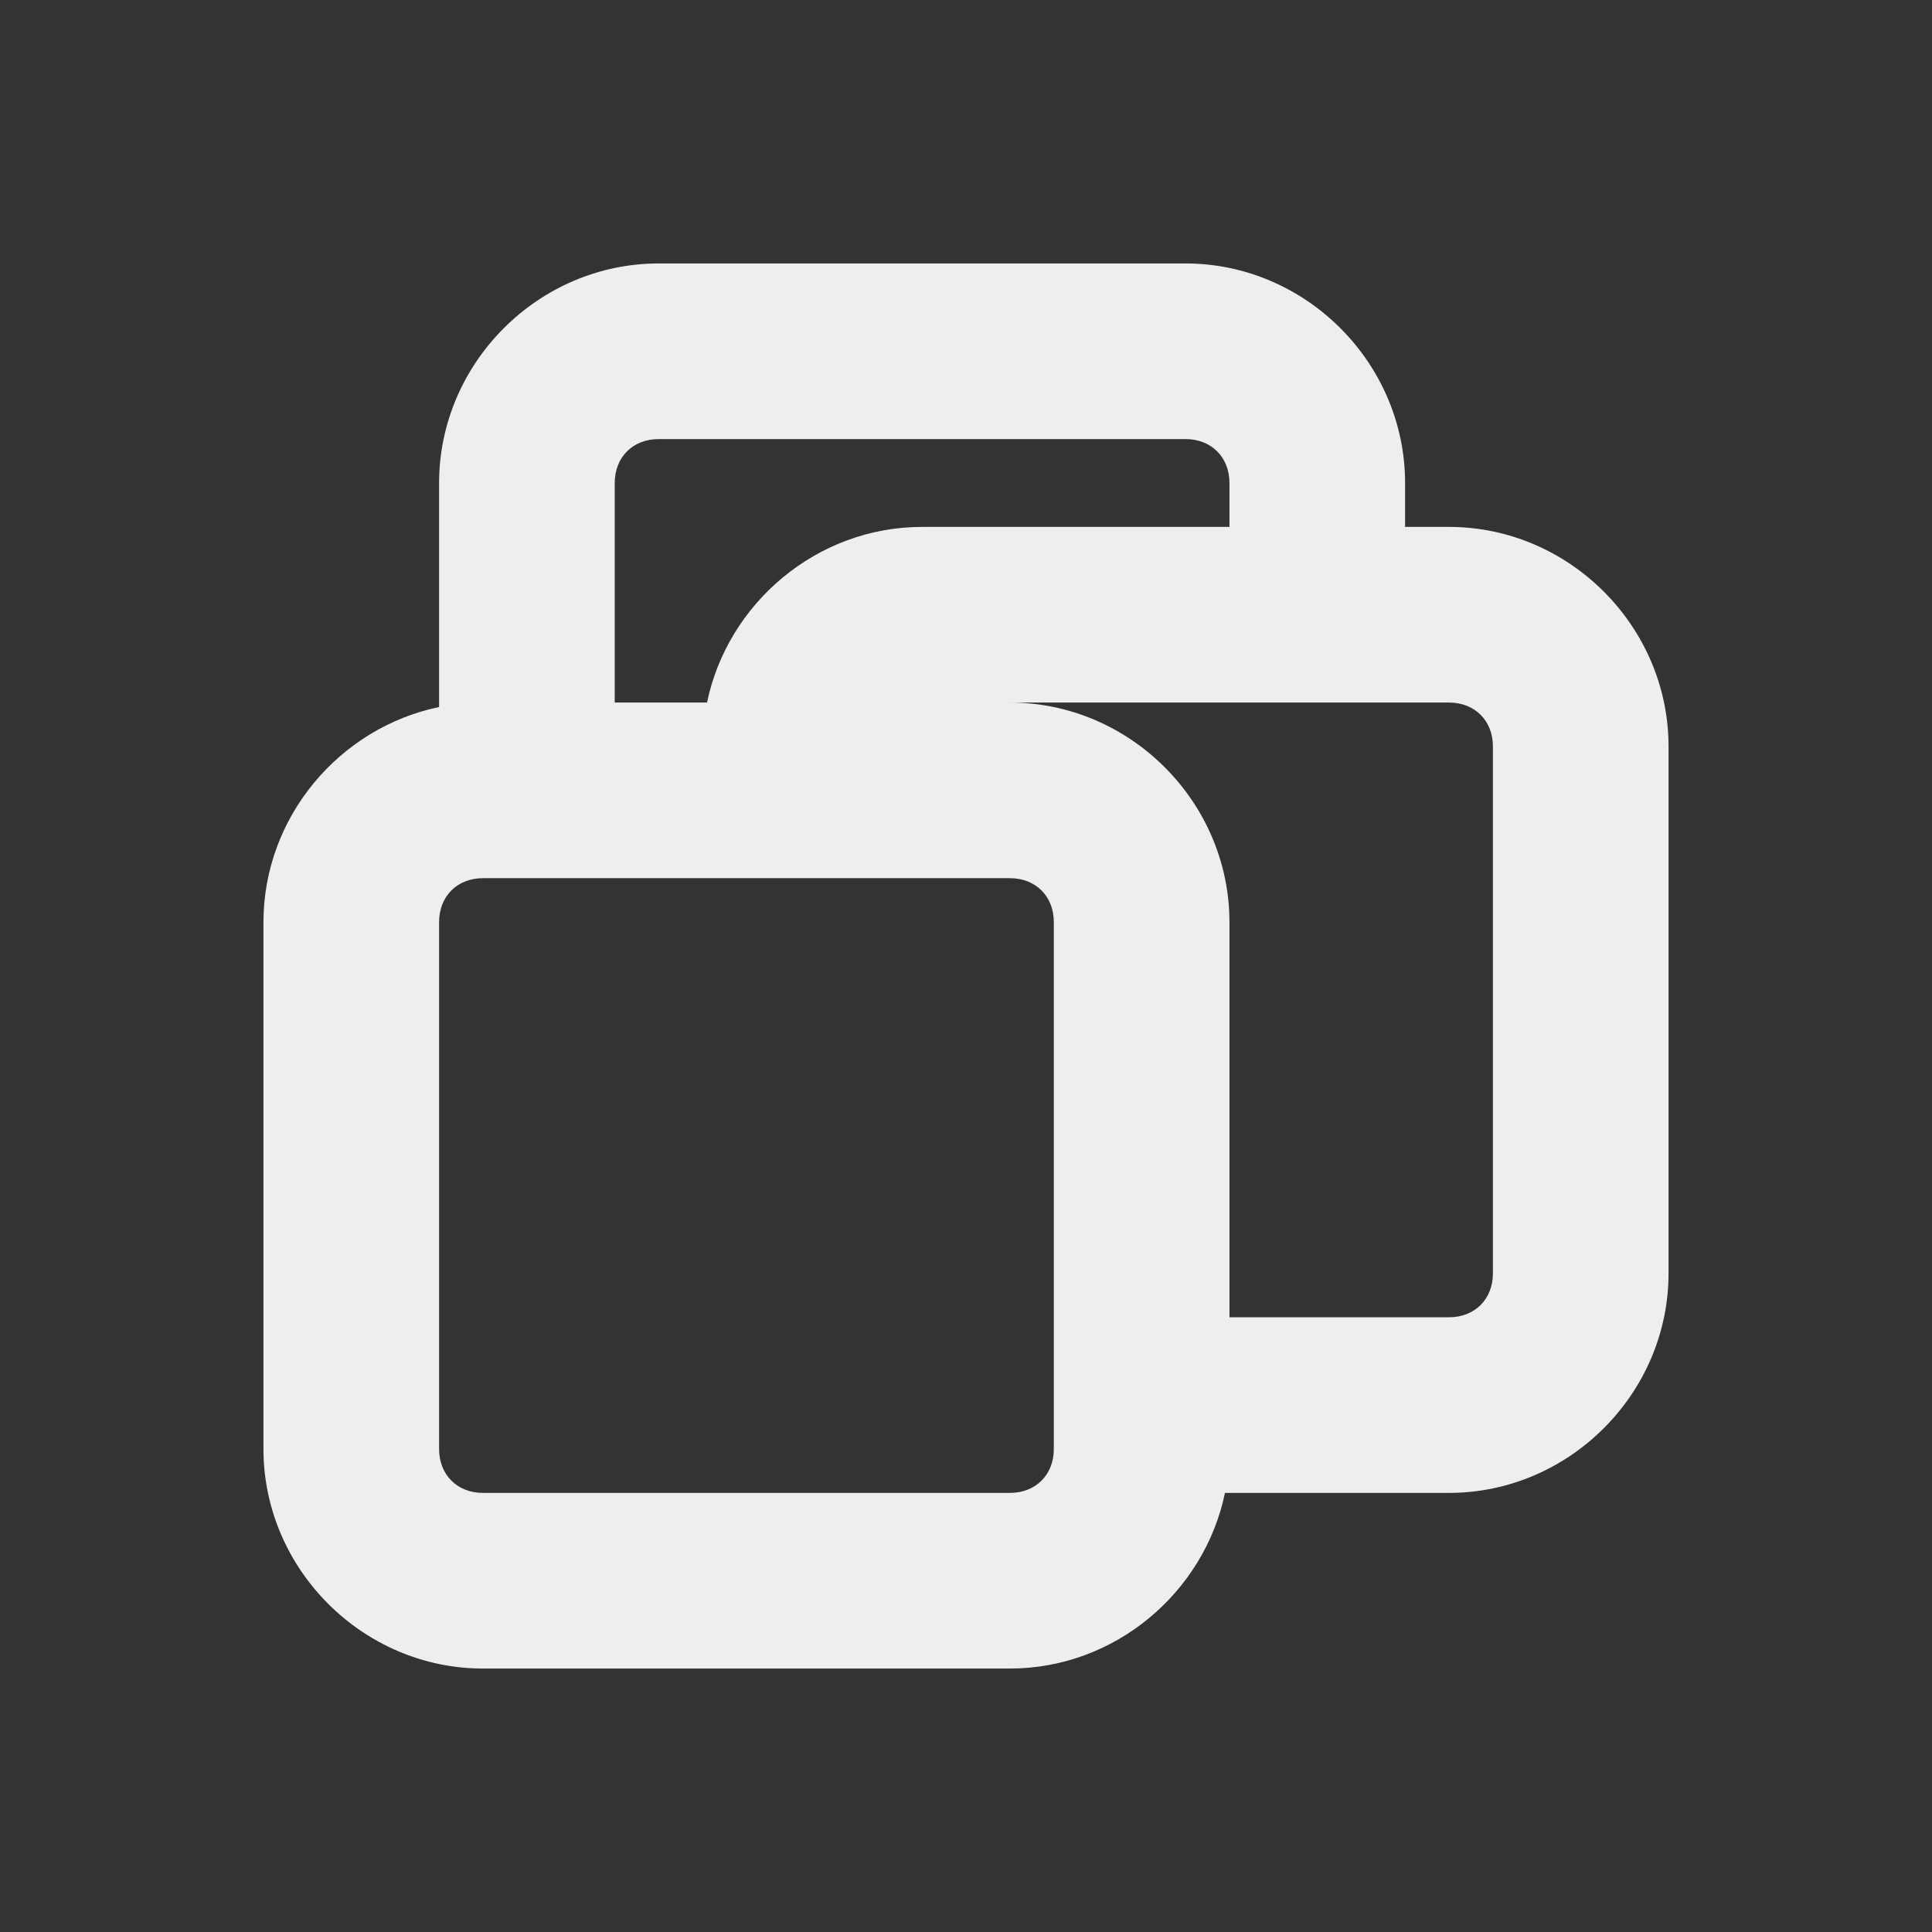 <svg xmlns="http://www.w3.org/2000/svg" width="22" height="22" version="1.1">
 <rect width="100%" height="100%" fill="#333333" stroke="none"/>
 <defs>
  <style id="current-color-scheme" type="text/css">
   .ColorScheme-Text { color:#eeeeec; } .ColorScheme-Highlight { color:#367bf0; } .ColorScheme-NeutralText { color:#ffcc44; } .ColorScheme-PositiveText { color:#3db47e; } .ColorScheme-NegativeText { color:#dd4747; }
  </style>
 </defs>
 <path style="fill:currentColor" class="ColorScheme-Text" d="m 7.5,3 c -1.368,0 -2.5,1.132 -2.5,2.5 V 8.051 C 3.867,8.286 3,9.303 3,10.5 v 6 C 3,17.868 4.132,19 5.5,19 h 6 c 1.197,0 2.214,-0.867 2.449,-2 H 16.5 C 17.868,17 19,15.868 19,14.5 V 8.5 C 19,7.132 17.868,6 16.5,6 H 16 v -0.5 c 0,-1.368 -1.132,-2.5 -2.5,-2.5 z m 0,2 h 6 c 0.294,0 0.5,0.206 0.5,0.5 v 0.5 h -3.5 c -1.197,0 -2.214,0.867 -2.449,2 H 7 V 5.5 c 0,-0.294 0.206,-0.5 0.5,-0.5 z m 4,3 h 5 c 0.294,0 0.5,0.206 0.5,0.5 V 14.5 C 17,14.794 16.794,15 16.5,15 H 14 V 10.5 C 14,9.132 12.868,8 11.5,8 Z M 5.5,10 h 2.5 2 1.5 c 0.294,0 0.5,0.206 0.5,0.5 v 6 c 0,0.294 -0.206,0.5 -0.5,0.5 h -6 C 5.206,17 5,16.794 5,16.5 v -6 C 5,10.206 5.206,10 5.5,10 Z"/>
</svg>
